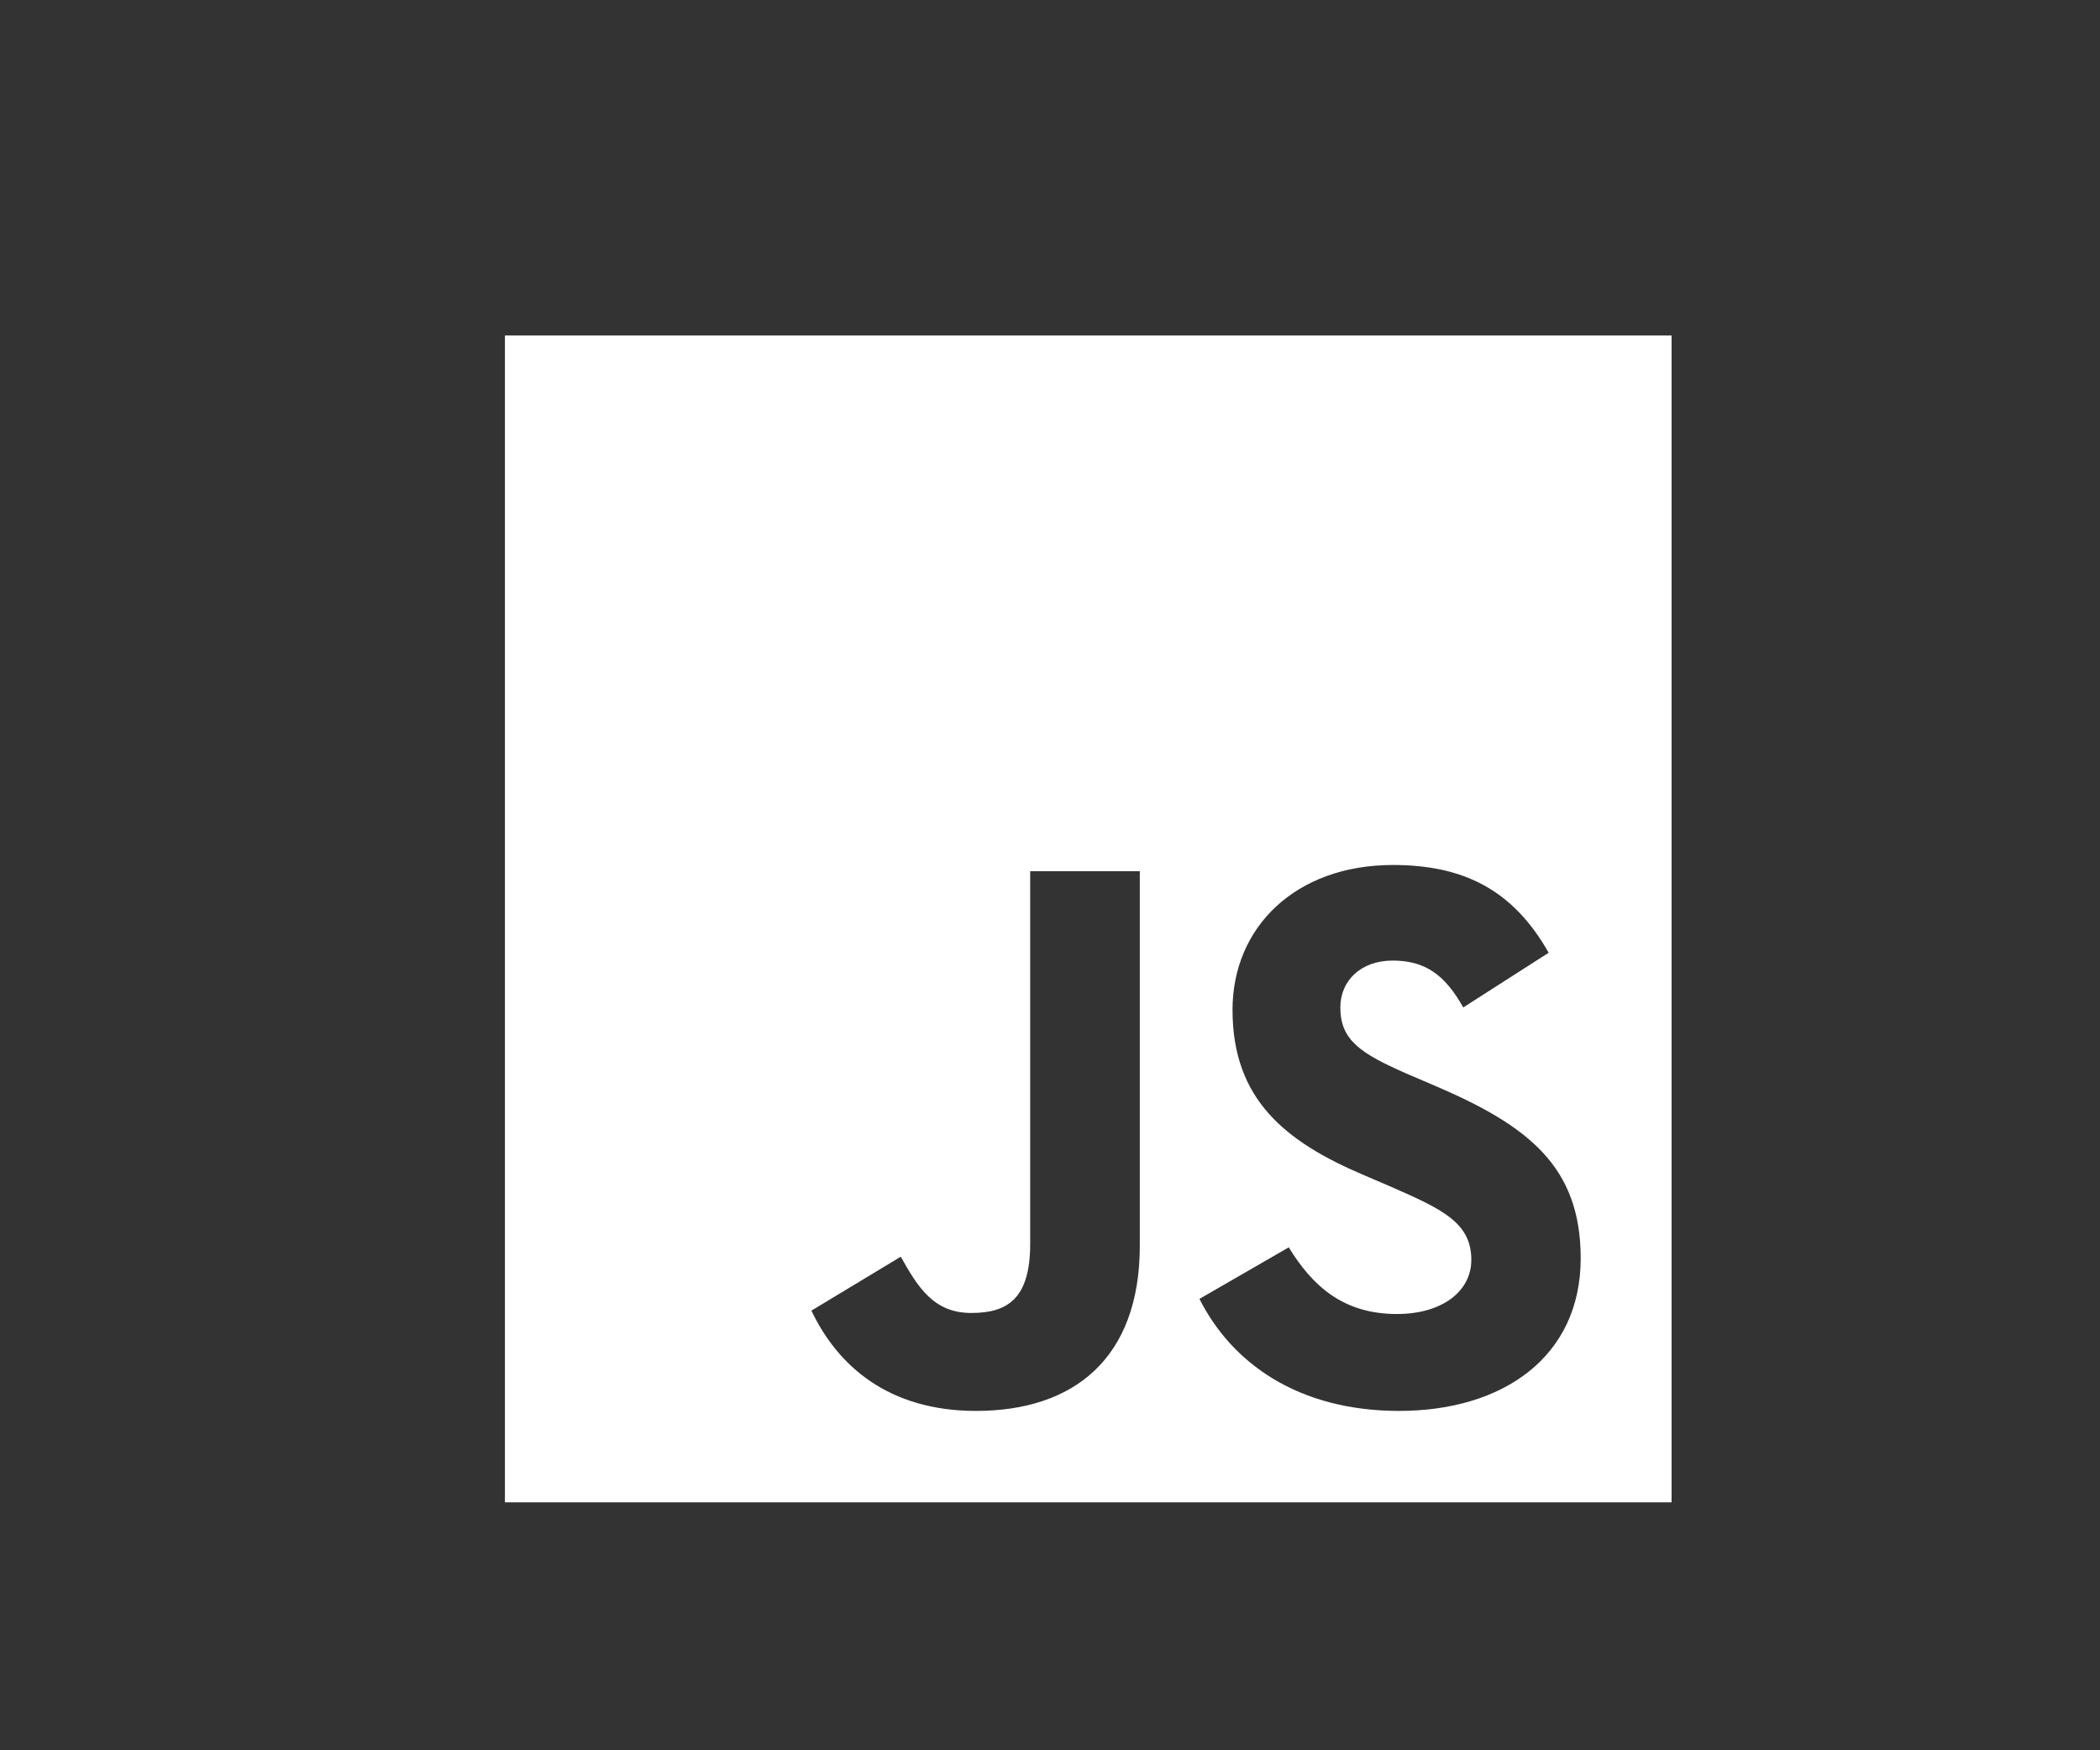 <svg width="144" height="120" fill="none" xmlns="http://www.w3.org/2000/svg"><rect width="100%" height="100%" fill="#333333" stroke="none"/><path d="M34.623 23v80h80V23h-80Zm43.536 62.393c0 7.786-4.572 11.34-11.233 11.34-6.018 0-9.5-3.108-11.285-6.876l6.125-3.696c1.178 2.089 2.25 3.857 4.839 3.857 2.464 0 4.036-.964 4.036-4.732V59.732h7.517v25.66Zm17.785 11.34c-6.982 0-11.5-3.322-13.696-7.68l6.125-3.535c1.607 2.625 3.714 4.571 7.41 4.571 3.108 0 5.108-1.553 5.108-3.714 0-2.571-2.036-3.482-5.483-5l-1.874-.804c-5.43-2.303-9.018-5.214-9.018-11.339 0-5.643 4.303-9.928 11-9.928 4.785 0 8.214 1.66 10.678 6.017l-5.857 3.75c-1.286-2.303-2.678-3.214-4.84-3.214-2.196 0-3.588 1.393-3.588 3.214 0 2.25 1.392 3.161 4.624 4.572l1.876.803c6.392 2.733 9.982 5.536 9.982 11.822 0 6.75-5.322 10.464-12.447 10.464Z" fill="#fff"/></svg>
